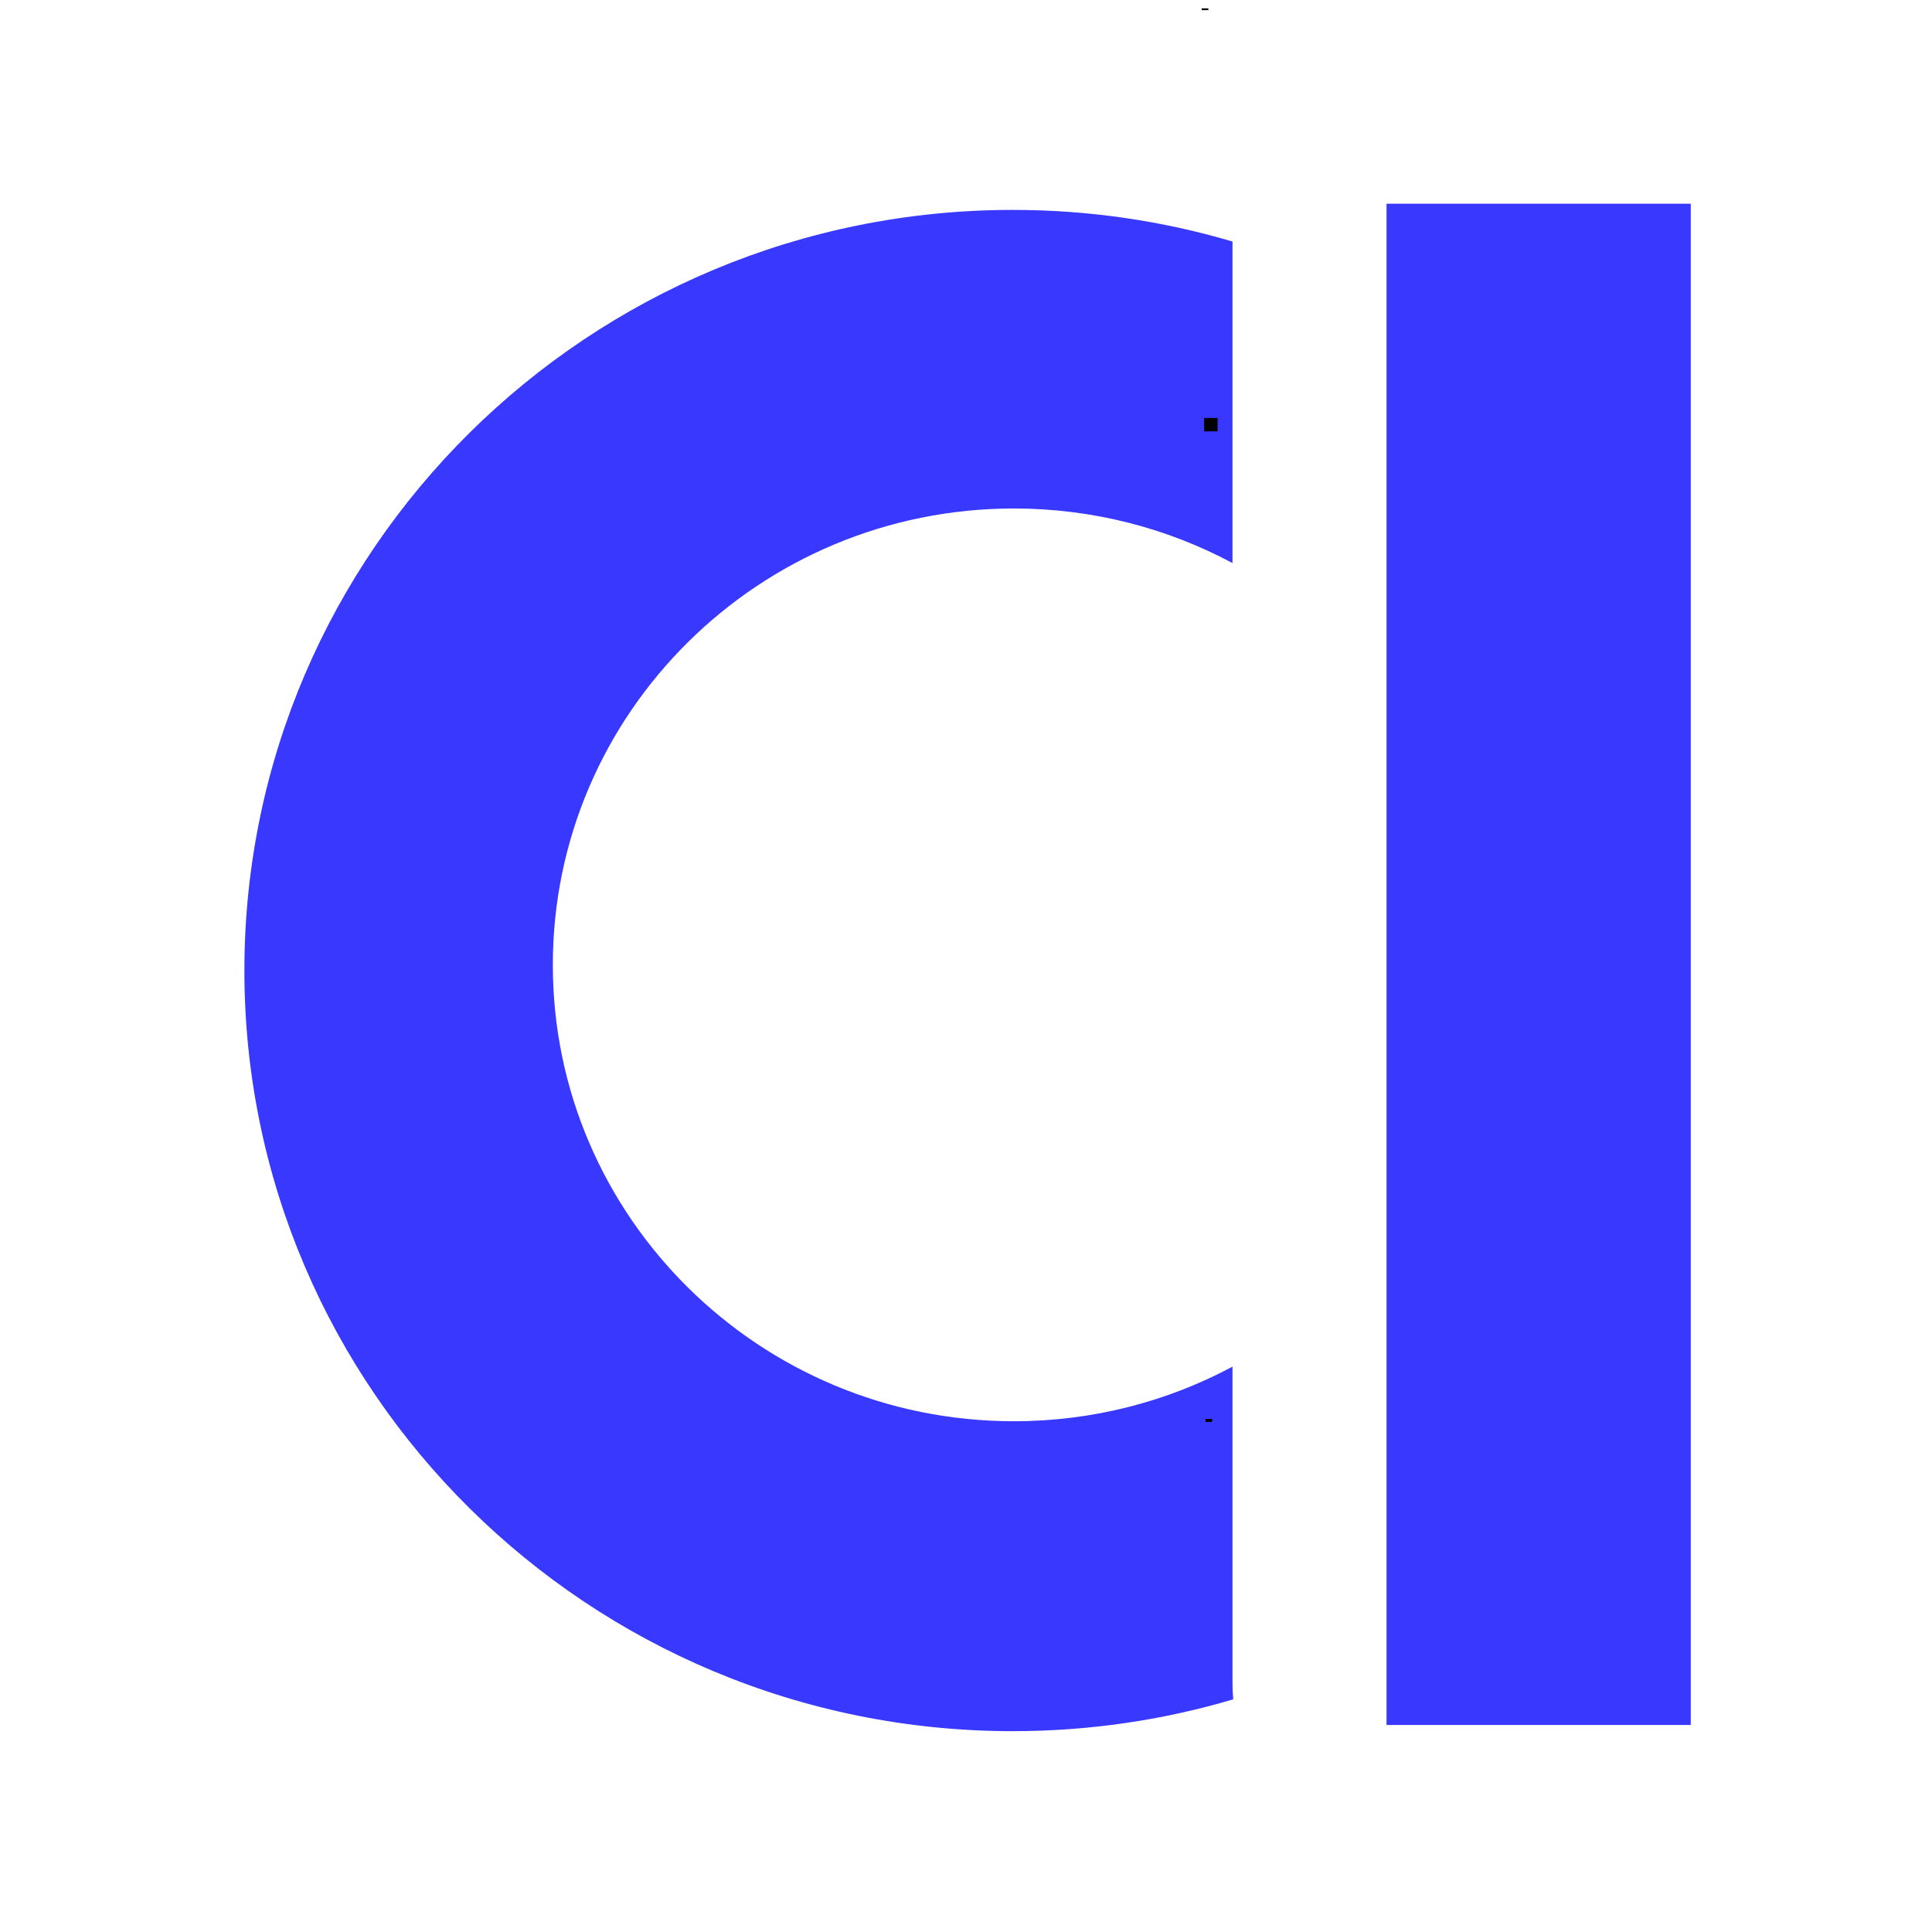 <?xml version="1.0" standalone="no"?>
<!DOCTYPE svg PUBLIC "-//W3C//DTD SVG 20010904//EN"
   "http://www.w3.org/TR/2001/REC-SVG-20010904/DTD/svg10.dtd">

<svg xmlns="http://www.w3.org/2000/svg" xmlns:xlink="http://www.w3.org/1999/xlink" width="288px" height="288px">
   <g id="cvpage1_top" width="288px" height="288px" transform="translate(0,0)">
      <path d="M 151.131 211.862 C 162.923 211.862 174.025 208.916 183.727 203.726 C 183.727 203.726 183.727 222.119 183.727 222.119 C 183.727 222.119 183.727 250.919 183.727 250.919 C 183.727 251.755 183.762 252.555 183.834 253.317 C 173.422 256.404 162.39 258.062 150.969 258.062 C 87.754 258.062 36.432 207.255 36.432 144.676 C 36.432 82.097 87.754 31.29 150.969 31.29 C 162.323 31.29 173.293 32.929 183.651 35.981 C 183.676 35.988 183.701 35.996 183.727 36.003 C 183.727 36.003 183.727 49.319 183.727 49.319 C 183.727 49.319 183.727 56.575 183.727 56.575 C 183.727 56.575 183.727 78.119 183.727 78.119 C 183.727 78.119 183.727 83.935 183.727 83.935 C 174.025 78.746 162.923 75.799 151.131 75.799 C 113.202 75.799 82.409 106.283 82.409 143.831 C 82.409 181.378 113.202 211.862 151.131 211.862 " fill="#3838FF" fill-rule="evenodd" stroke="none" />
      <rect x="206.687px" y="30.369px" width="45.354px" height="226.772px" fill="#3838FF" fill-rule="evenodd" stroke="none" />
      <line x1="179.632px" y1="1.246px" x2="179.632px" y2="1.51px" fill="none" stroke="#000" />
      <rect x="180px" y="62.804px" width="1px" height="1px" fill="none" stroke="#000" />
      <path d="M 180.2 211.504 C 180.2 211.795 180.2 211.958 180.2 211.958 " fill="none" stroke="#000" />
   </g>
</svg>